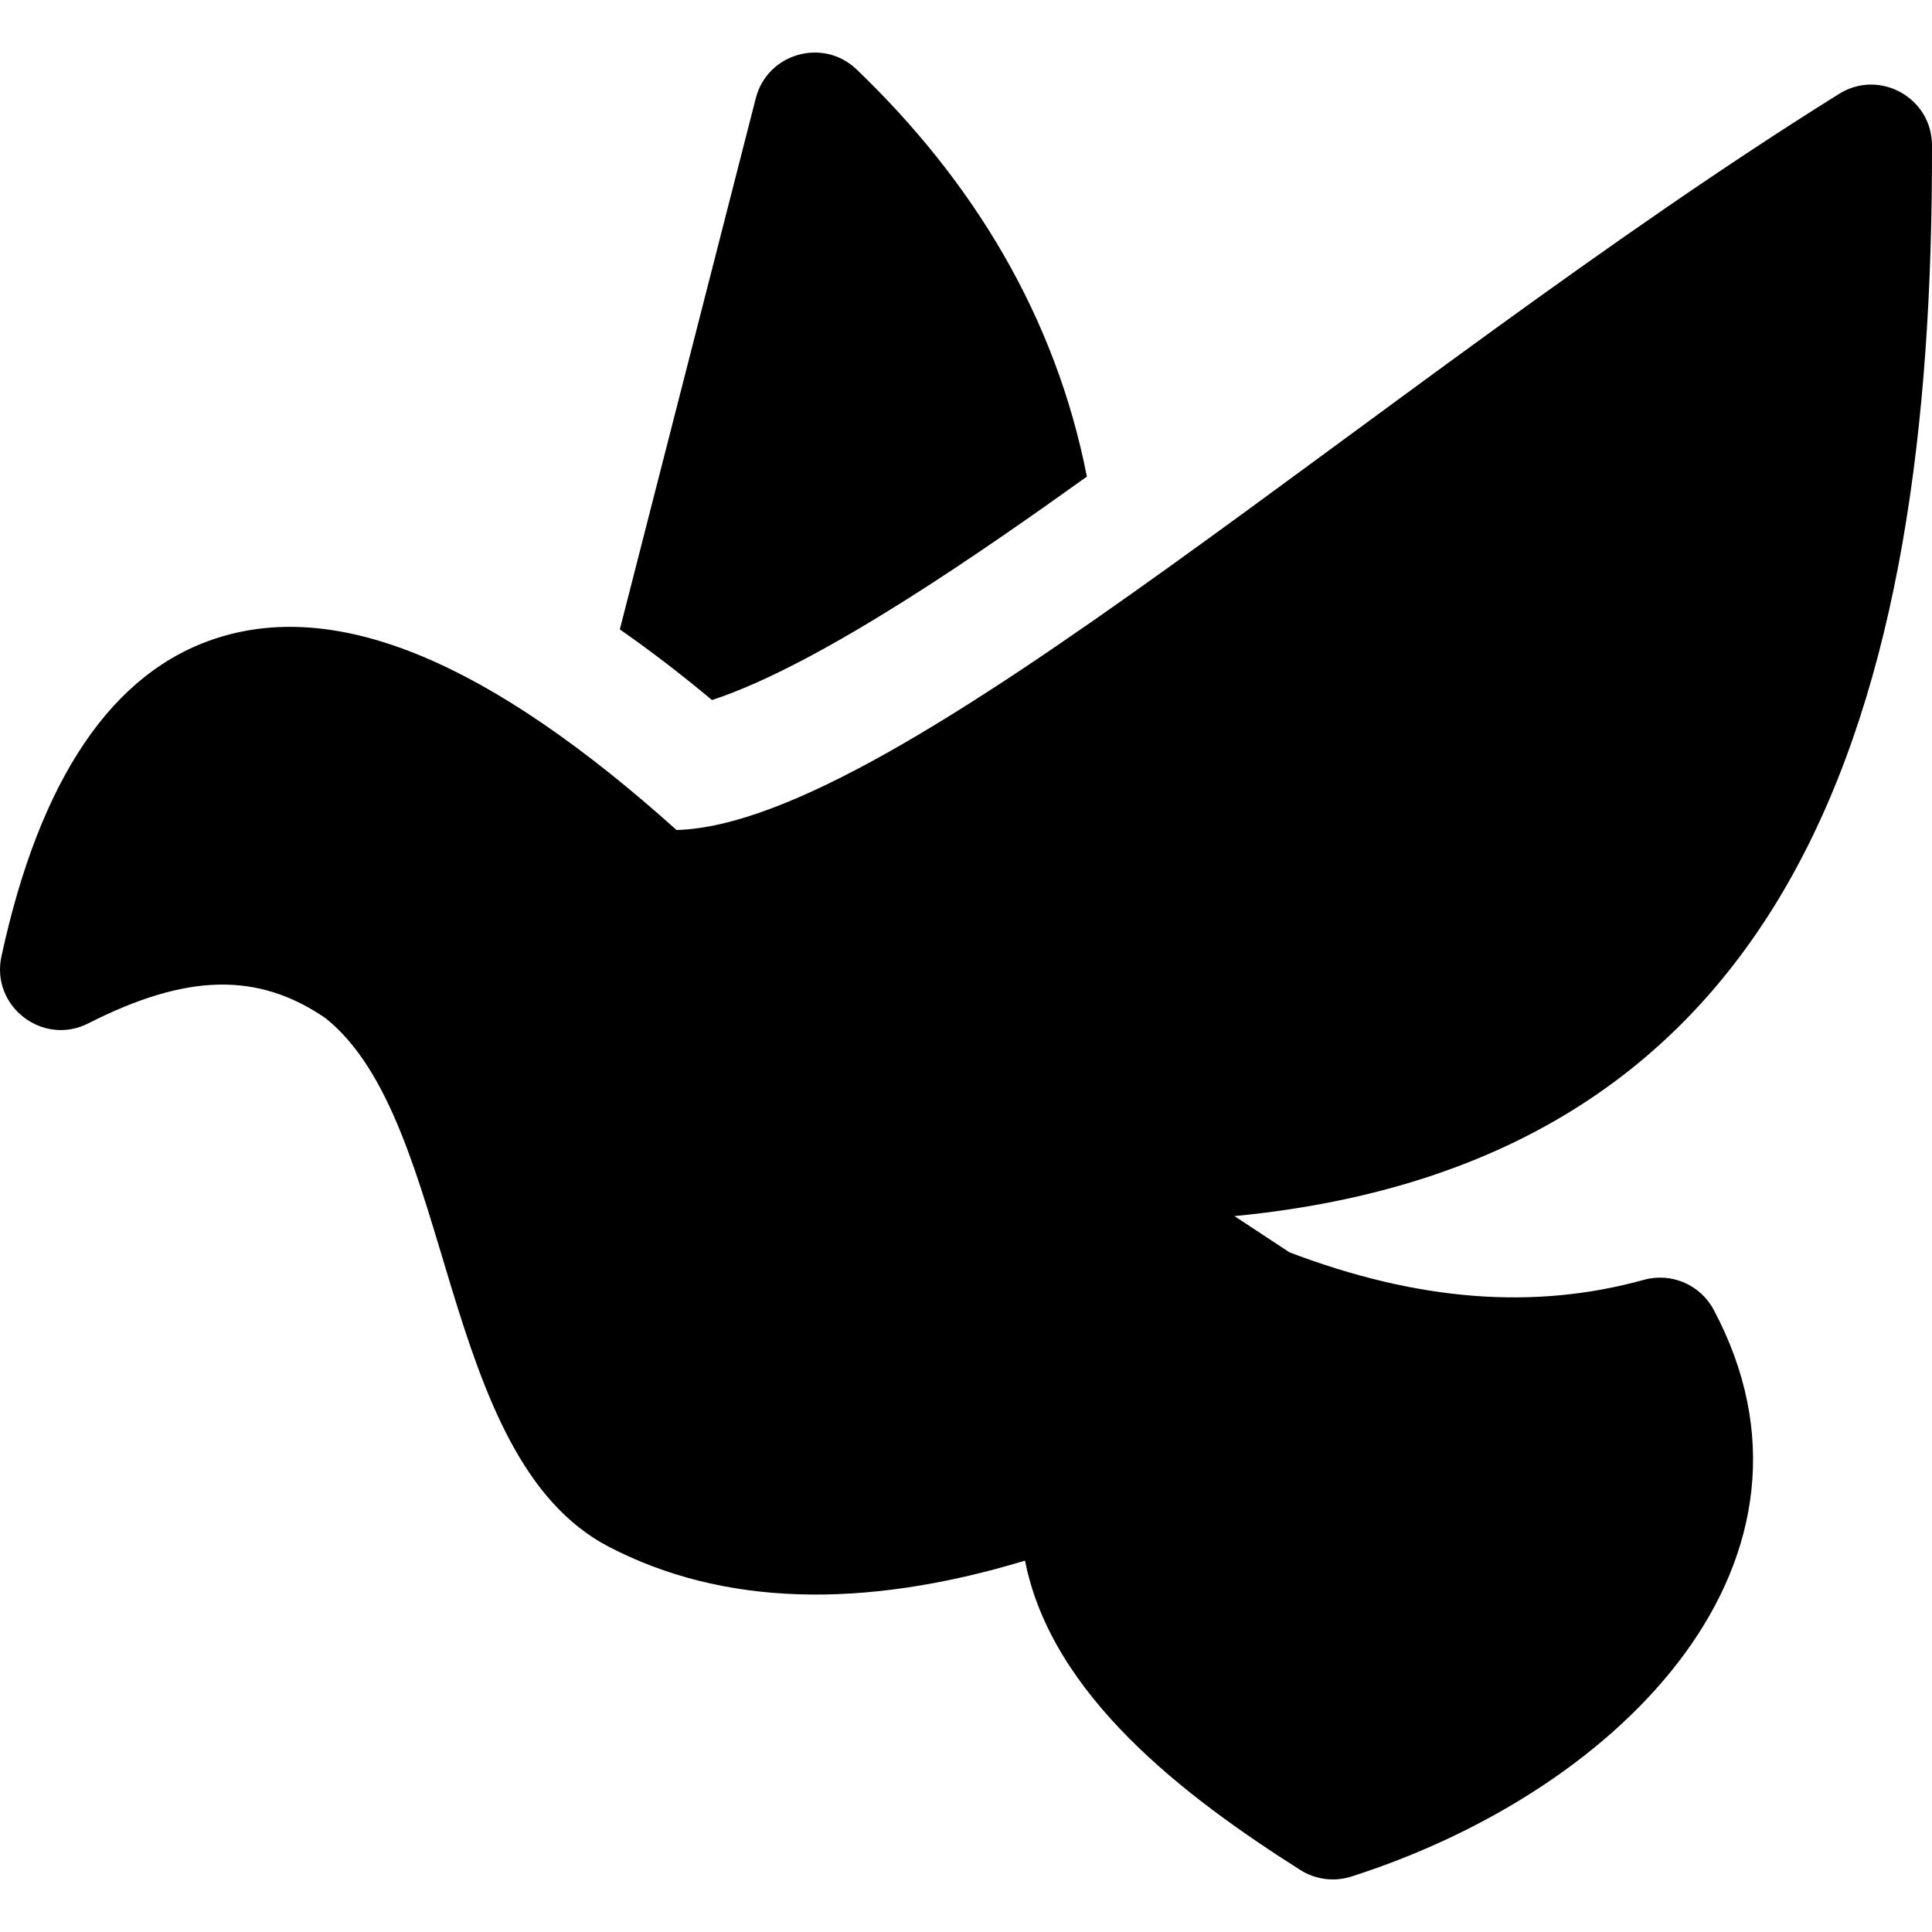 <?xml version="1.0" encoding="UTF-8"?> <!-- Generator: Adobe Illustrator 16.0.0, SVG Export Plug-In . SVG Version: 6.00 Build 0) --> <svg xmlns="http://www.w3.org/2000/svg" xmlns:xlink="http://www.w3.org/1999/xlink" id="Layer_1" x="0px" y="0px" width="512px" height="512px" viewBox="0 0 512 512" xml:space="preserve"> <path d="M511.996,38.489c-0.032-12.588-13.909-20.288-24.609-13.616c-121.528,75.793-249.289,193.528-308.103,195.084 c-49.562-44.488-89.373-61.147-121.604-50.923c-27.824,8.826-47.103,37.231-57.3,84.424c-2.857,13.229,10.961,23.877,23.022,17.745 c26.06-13.245,44.895-13.67,62.858-1.39c34.62,27.661,29.44,116.392,75.116,140.114c29.933,15.547,66.946,16.76,110.269,3.658 c7.002,35.713,42.25,62.519,72.956,81.984c3.933,2.493,8.874,3.221,13.517,1.736c72.906-23.313,130.951-84.549,96.037-150.185 c-3.541-6.658-11.229-9.966-18.503-7.952c-29.081,8.052-59.821,5.671-93.925-7.282l-14.581-9.606 C475.673,307.939,512.367,188.328,511.996,38.489z"></path> <path d="M188.679,185.514c29.269-9.534,73.949-41.038,99.354-59.209c-8.301-42.43-30.189-78.318-61.008-107.893 c-8.878-8.523-23.683-4.299-26.732,7.62l-36.034,140.77C172.225,172.337,180.363,178.571,188.679,185.514z"></path> </svg> 